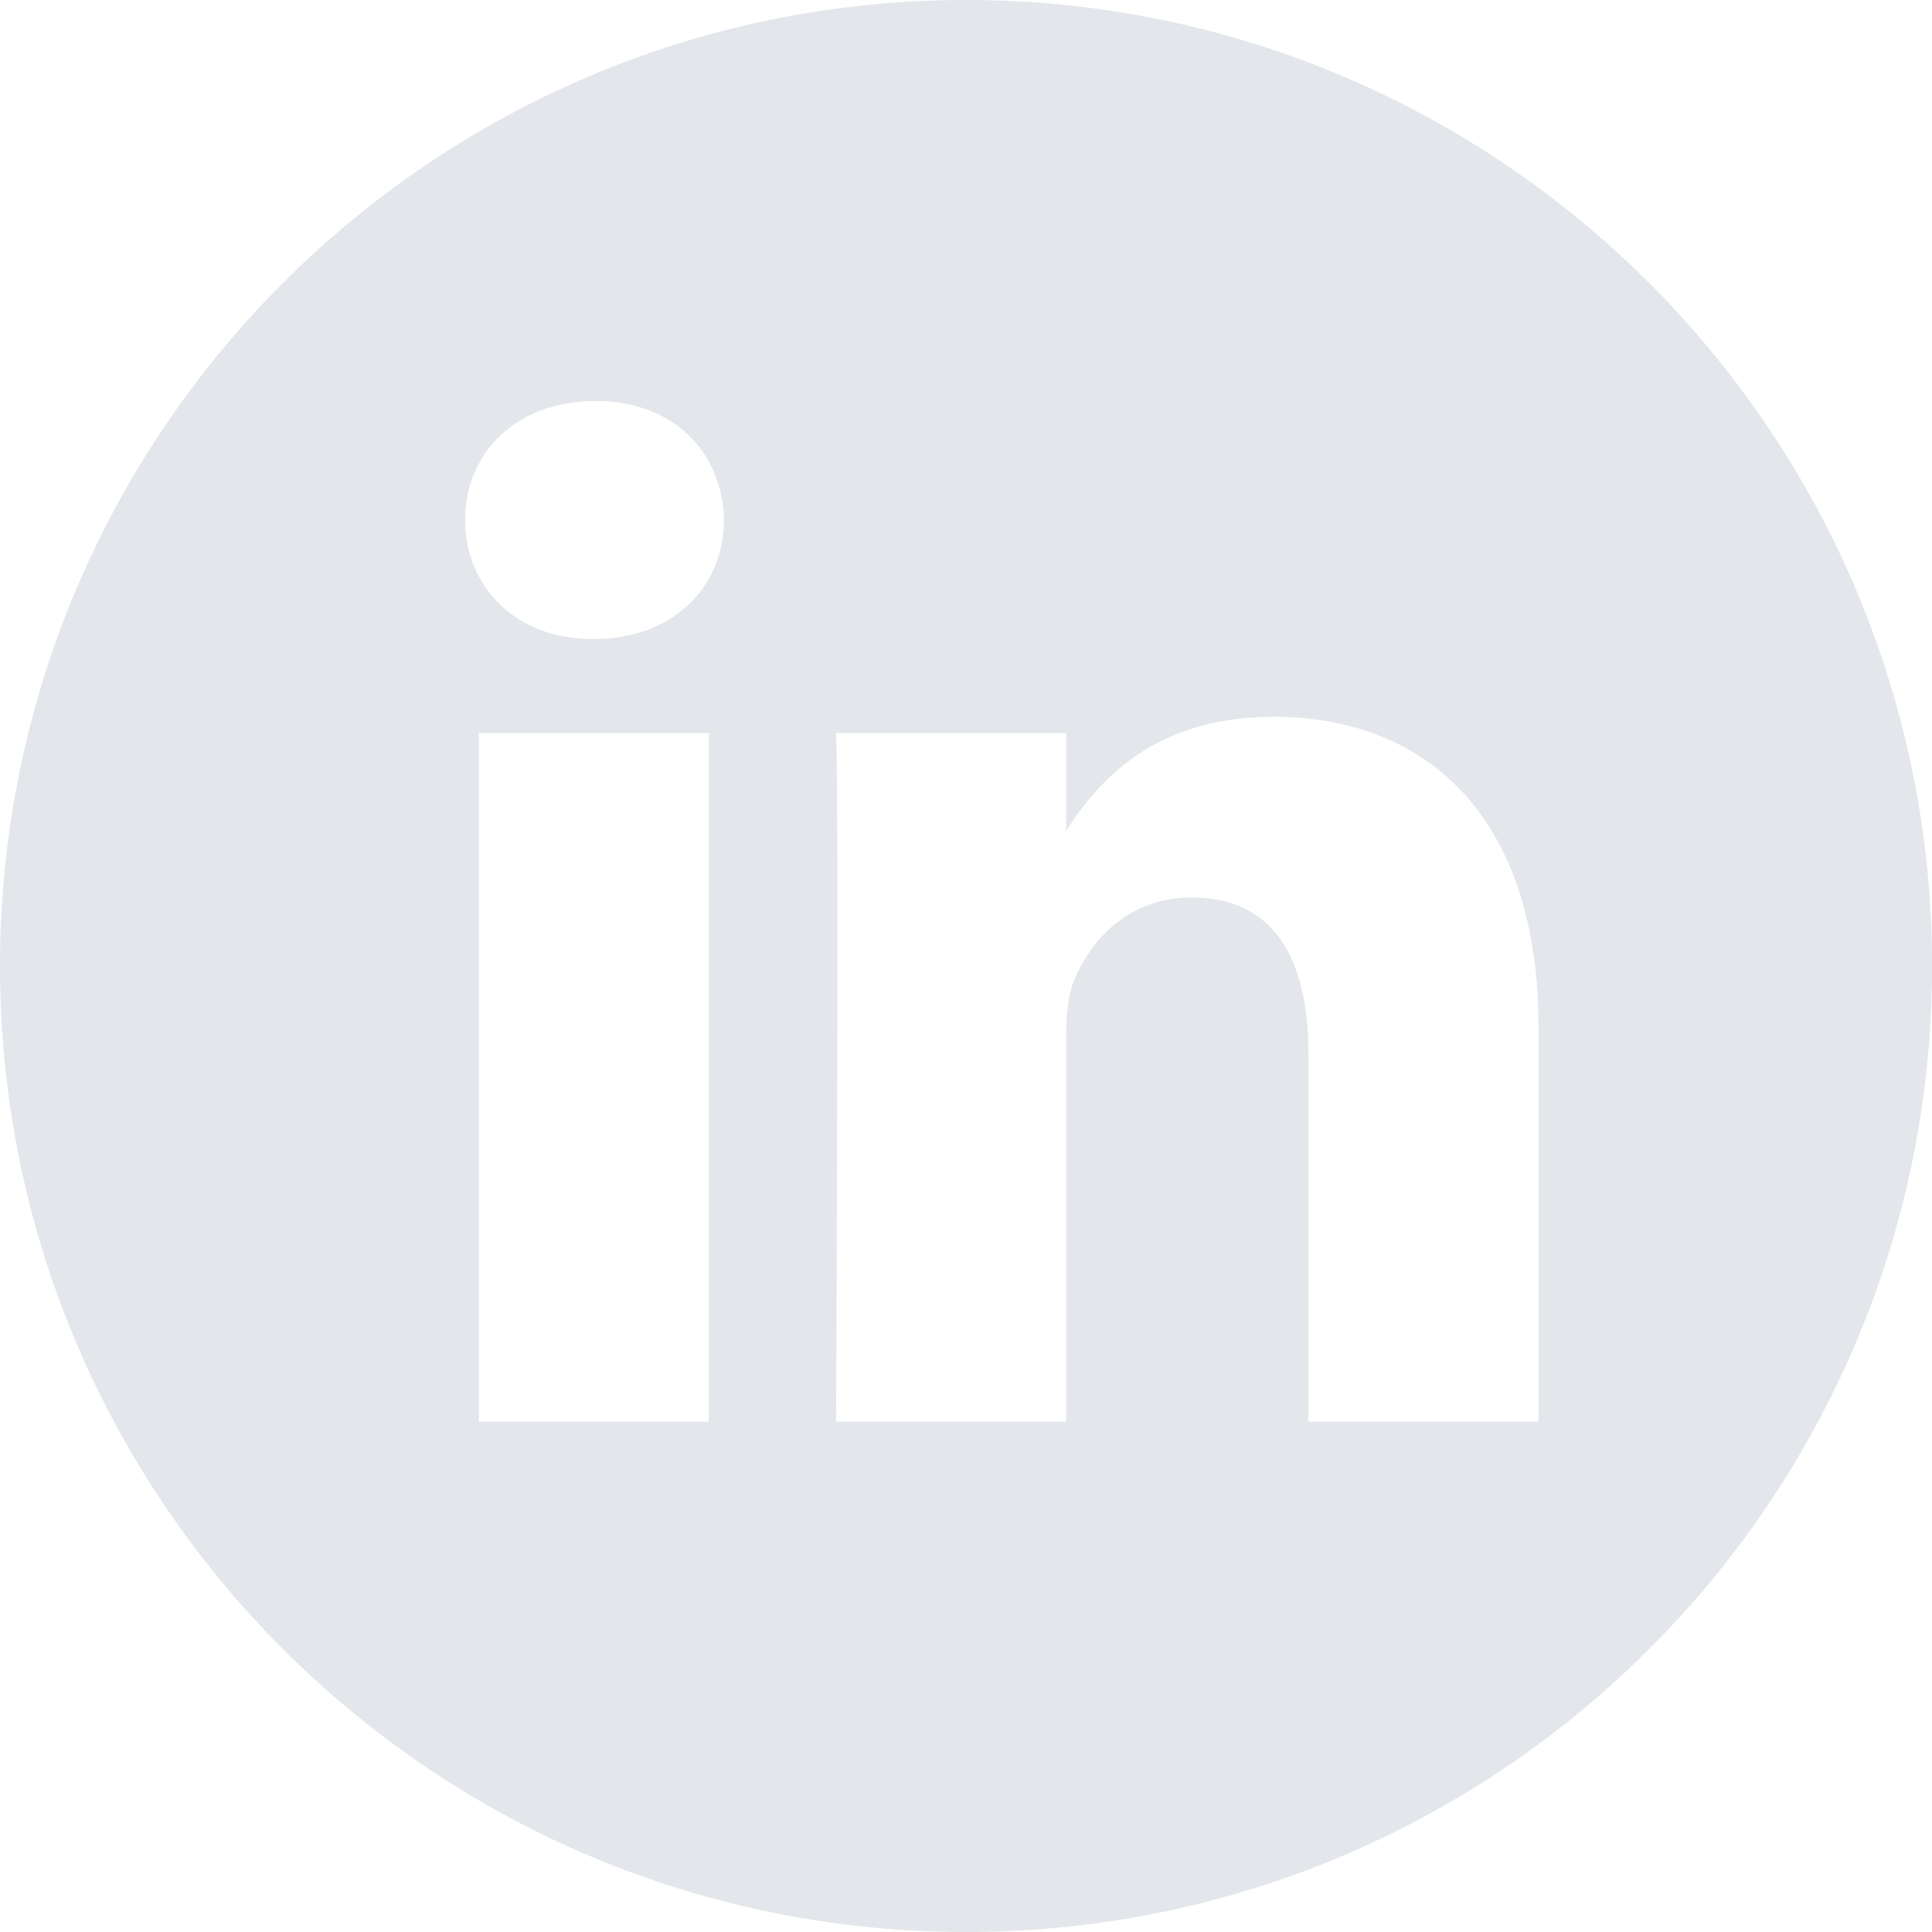 <?xml version="1.0" encoding="UTF-8"?>
<svg width="47px" height="47px" viewBox="0 0 47 47" version="1.1" xmlns="http://www.w3.org/2000/svg" xmlns:xlink="http://www.w3.org/1999/xlink">
    <!-- Generator: sketchtool 52.6 (67491) - http://www.bohemiancoding.com/sketch -->
    <title>3BF57741-D0C7-40D8-A681-FE8E243FDCE3</title>
    <desc>Created with sketchtool.</desc>
    <g id="Final" stroke="none" stroke-width="1" fill="none" fill-rule="evenodd">
        <g id="001-Landing-Page" transform="translate(-1035, -3468)" fill="#E3E6EA">
            <g id="006-Footer" transform="translate(0, 3410)">
                <g id="icons" transform="translate(1035, 58)">
                    <path d="M23.501,47 C10.522,47 8.52651283e-14,36.479 8.52651283e-14,23.5 C8.52651283e-14,10.521 10.522,-7.10542736e-15 23.501,-7.10542736e-15 C36.48,-7.10542736e-15 47.002,10.521 47.002,23.5 C47.002,36.479 36.48,47 23.501,47 Z M37.427,24.977 C37.427,19.832 34.666,17.437 30.983,17.437 C28.009,17.437 26.682,19.066 25.938,20.205 L25.938,20.26 L25.901,20.26 C25.911,20.242 25.927,20.224 25.938,20.205 L25.938,17.831 L20.339,17.831 C20.414,19.402 20.339,34.584 20.339,34.584 L25.938,34.584 L25.938,25.227 C25.938,24.725 25.976,24.228 26.123,23.87 C26.529,22.868 27.448,21.833 28.994,21.833 C31.021,21.833 31.829,23.37 31.829,25.621 L31.829,34.585 L37.427,34.585 L37.427,24.977 Z M14.483,9.755 C12.568,9.755 11.315,11.006 11.315,12.649 C11.315,14.258 12.532,15.545 14.41,15.545 L14.446,15.545 C16.398,15.545 17.612,14.258 17.612,12.649 C17.575,11.006 16.398,9.755 14.483,9.755 Z M11.648,34.585 L17.244,34.585 L17.244,17.831 L11.648,17.831 L11.648,34.585 Z" id="linkedin"></path>
                </g>
            </g>
        </g>
    </g>
</svg>